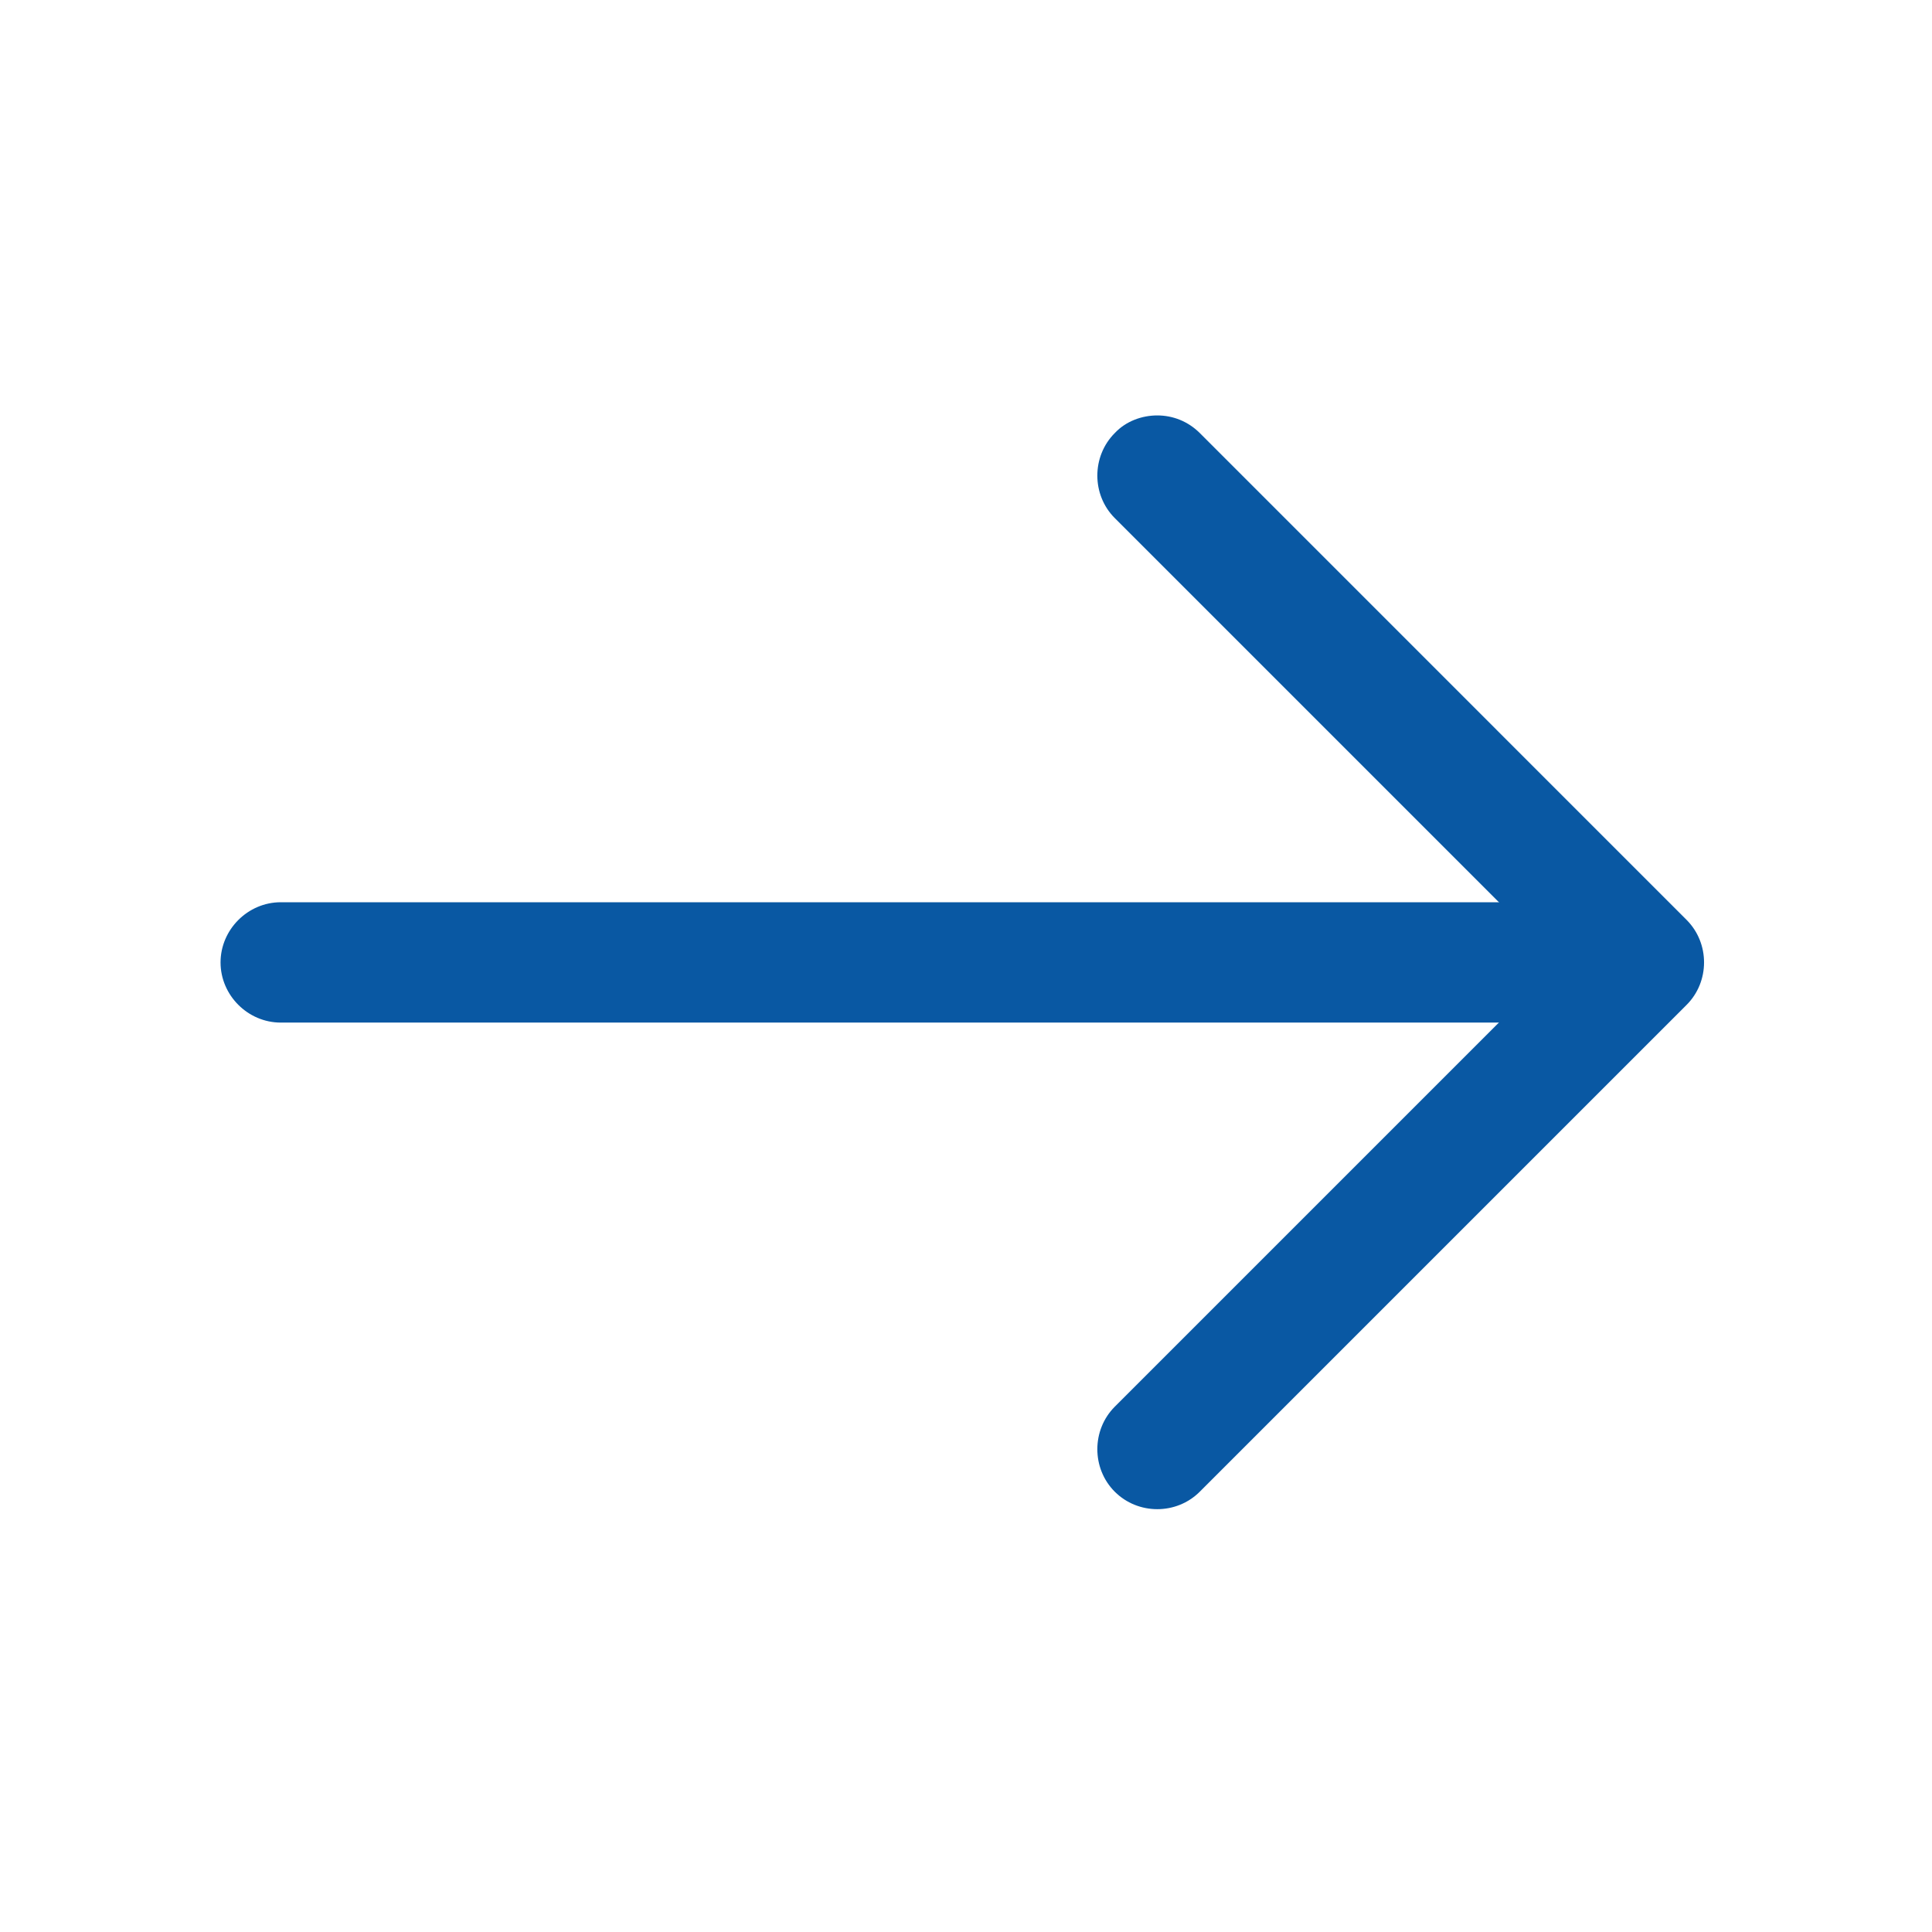 <svg width="38" height="38" viewBox="0 0 38 38" fill="none" xmlns="http://www.w3.org/2000/svg">
<path d="M22.762 8.171C23.062 8.171 23.362 8.282 23.599 8.518L33.173 18.093C33.631 18.551 33.631 19.308 33.173 19.765L23.598 29.34C23.141 29.798 22.384 29.798 21.926 29.34C21.469 28.883 21.469 28.126 21.926 27.668L30.665 18.929L21.926 10.19C21.469 9.733 21.469 8.976 21.926 8.518C22.147 8.282 22.463 8.171 22.762 8.171Z" fill="#0958A3"/>
<path d="M5.522 17.746L32.07 17.746C32.717 17.746 33.253 18.283 33.253 18.93C33.253 19.576 32.717 20.113 32.07 20.113L5.522 20.113C4.875 20.113 4.338 19.576 4.338 18.93C4.338 18.283 4.875 17.746 5.522 17.746Z" fill="#0958A3"/>
</svg>
